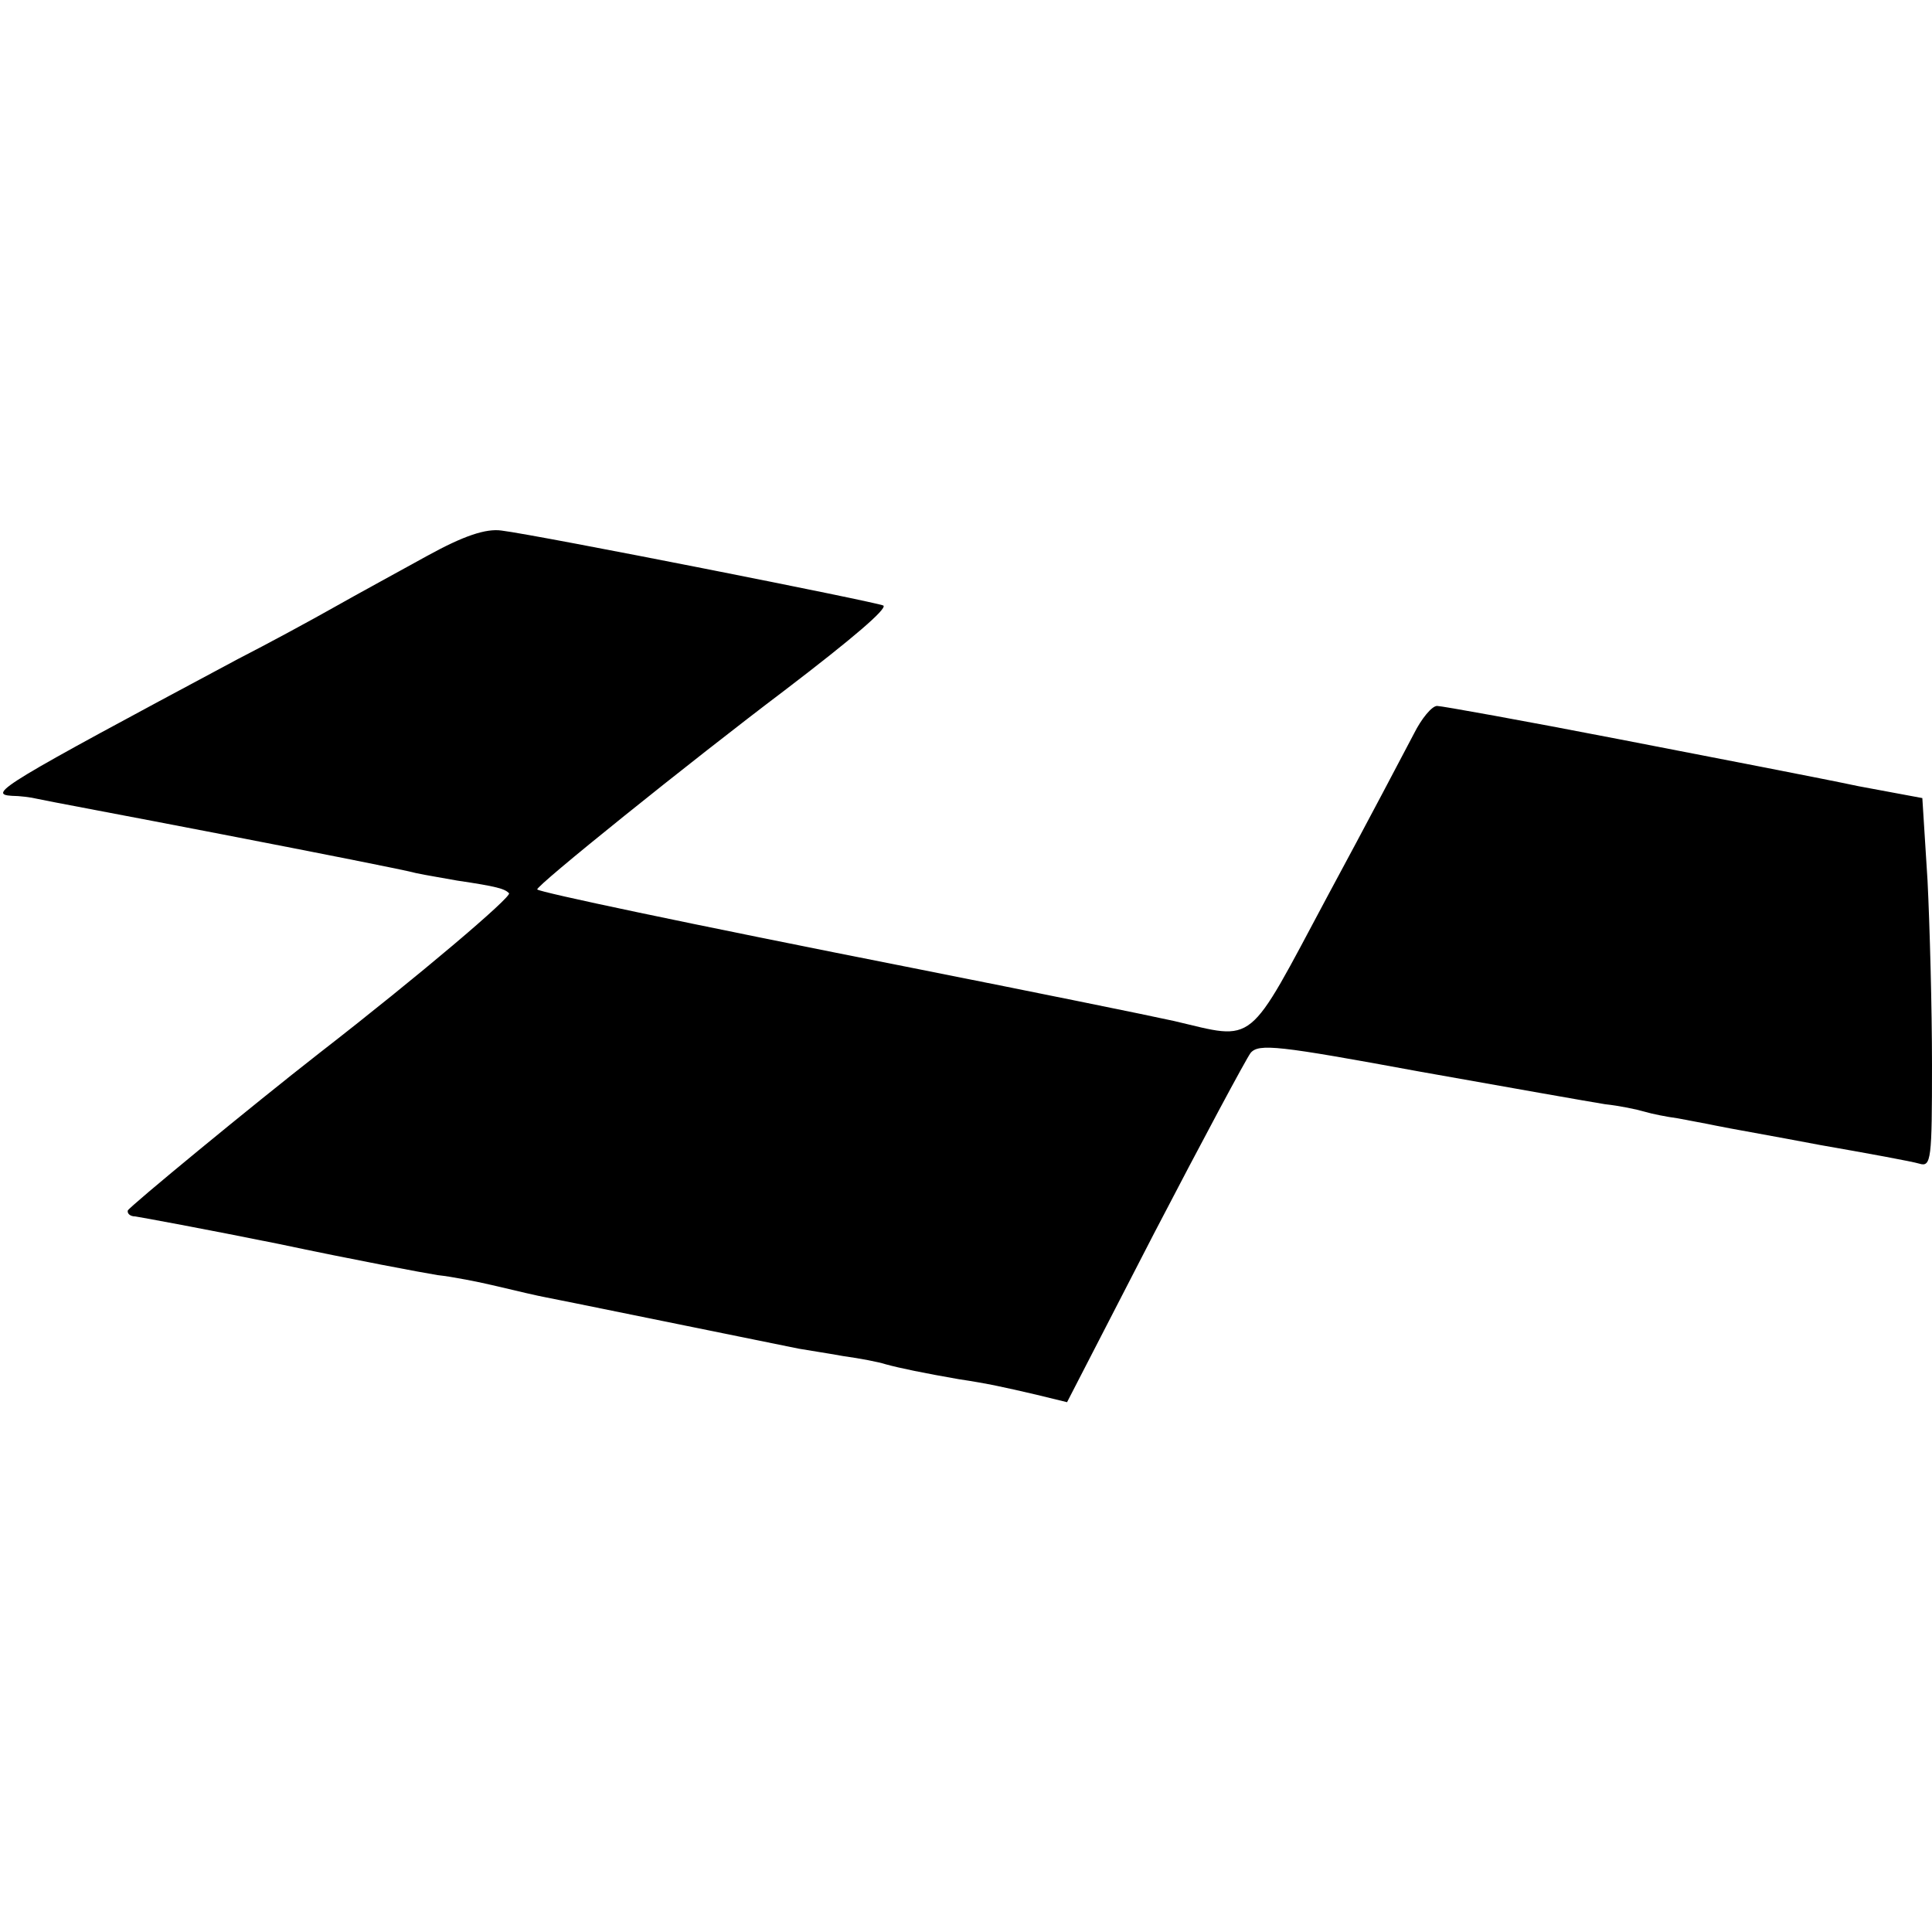 <?xml version="1.0" standalone="no"?>
<!DOCTYPE svg PUBLIC "-//W3C//DTD SVG 20010904//EN"
 "http://www.w3.org/TR/2001/REC-SVG-20010904/DTD/svg10.dtd">
<svg version="1.0" xmlns="http://www.w3.org/2000/svg"
 width="260pt" height="260pt" viewBox="0 0 260 260"
 preserveAspectRatio="xMidYMid meet">
<g transform="translate(0,260) scale(0.1,-0.1)"
fill="#000000" stroke="none">
<path d="M575 1852 c-38 -21 -95 -52 -125 -69 -30 -17 -89 -49 -130 -70 -316
-169 -338 -182 -304 -184 10 0 26 -2 34 -4 8 -2 121 -23 250 -48 129 -25 246
-48 260 -52 14 -3 39 -7 55 -10 54 -8 64 -11 70 -17 5 -4 -121 -111 -255 -215
-91 -71 -256 -207 -258 -212 -1 -4 3 -8 10 -8 7 -1 94 -17 193 -37 99 -21 195
-39 214 -42 19 -2 55 -9 80 -15 25 -6 55 -13 66 -15 11 -2 29 -6 40 -8 24 -5
271 -55 300 -61 11 -2 38 -6 60 -10 22 -3 48 -8 57 -11 18 -5 52 -12 98 -20
40 -6 62 -11 105 -21 l41 -10 117 227 c65 125 124 235 130 243 11 13 37 10
227 -25 118 -21 231 -41 250 -44 19 -2 43 -7 53 -10 10 -3 30 -7 45 -9 15 -3
38 -7 52 -10 14 -3 77 -14 140 -26 63 -11 123 -22 133 -25 16 -5 17 6 17 133
0 76 -3 188 -6 248 l-7 111 -86 16 c-47 10 -192 38 -321 63 -129 25 -240 45
-246 45 -7 0 -21 -17 -31 -37 -11 -21 -63 -120 -117 -220 -109 -204 -95 -193
-206 -167 -36 8 -189 39 -340 69 -329 65 -512 104 -517 108 -3 4 206 172 333
268 93 71 137 109 133 114 -5 4 -465 95 -514 101 -21 3 -51 -7 -100 -34z"/>
</g>
</svg>
